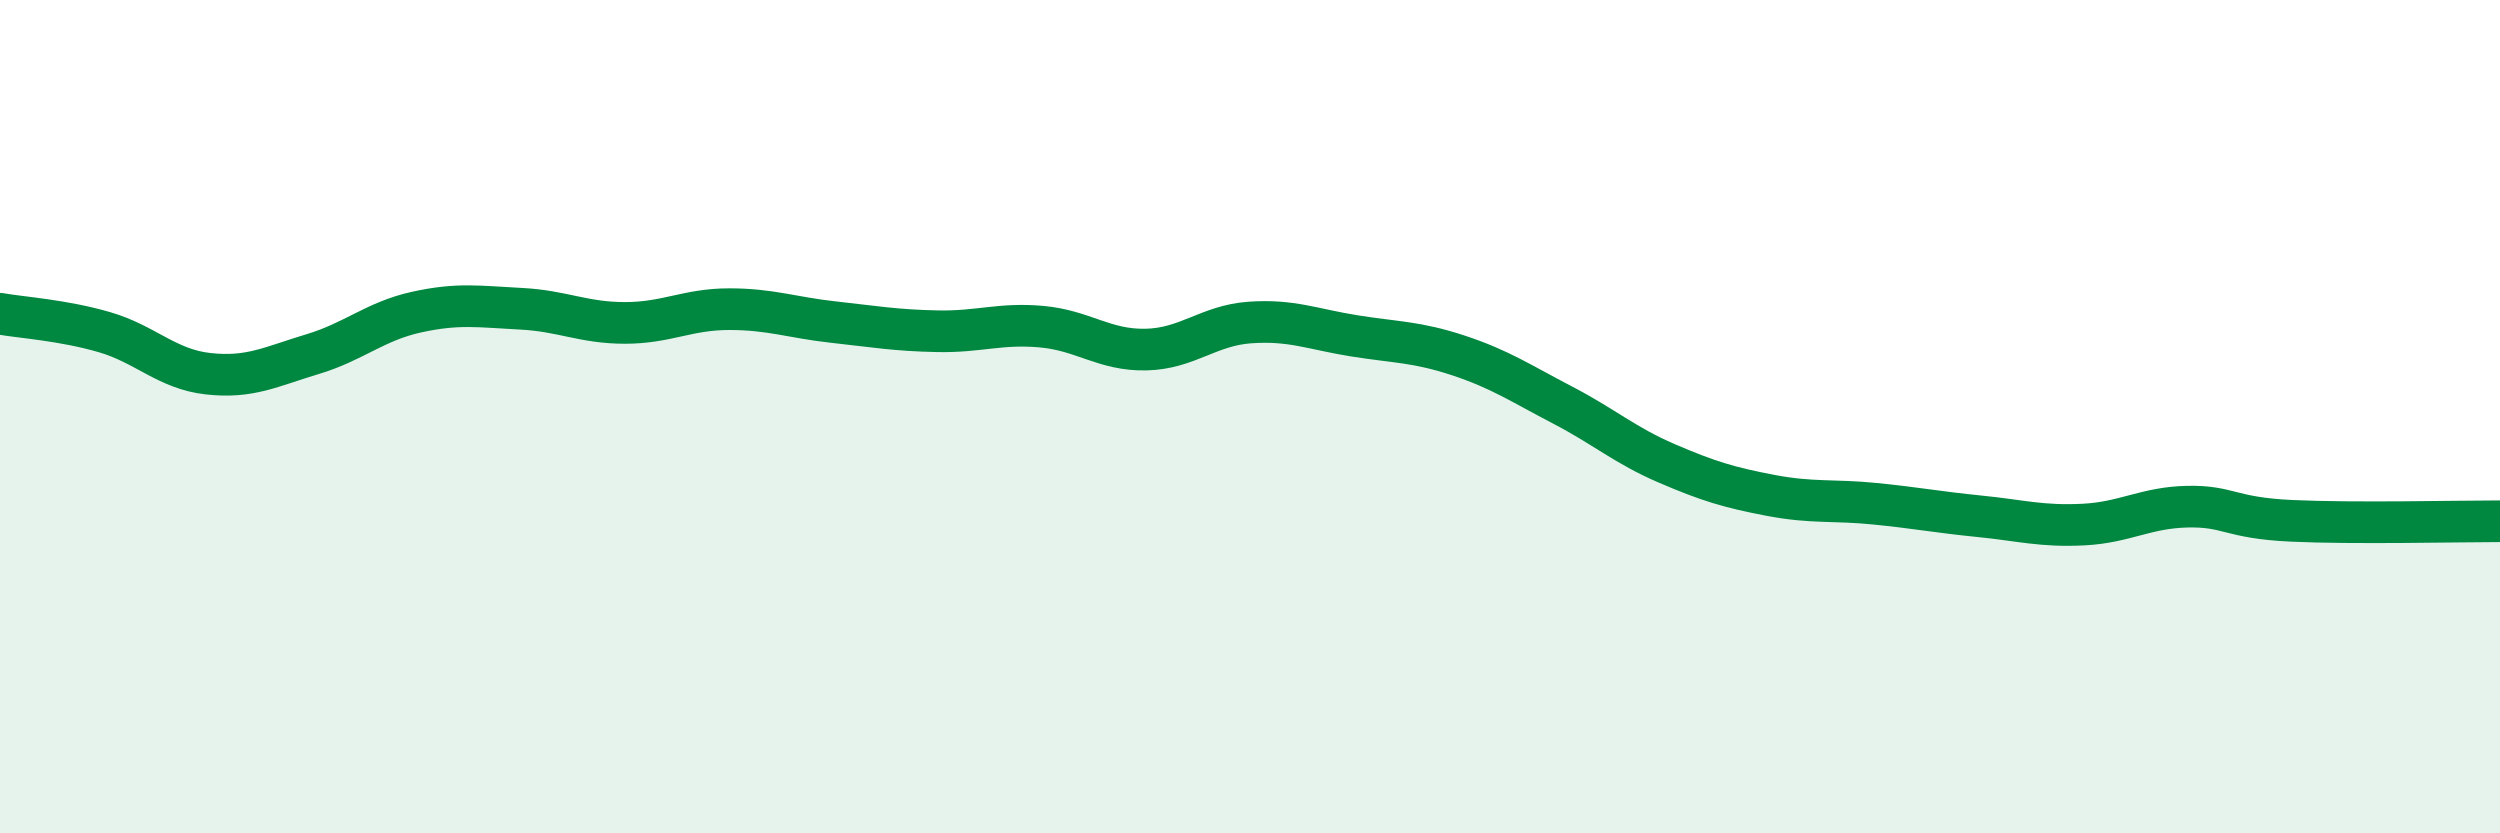 
    <svg width="60" height="20" viewBox="0 0 60 20" xmlns="http://www.w3.org/2000/svg">
      <path
        d="M 0,7.53 C 0.5,7.62 1.5,7.68 2.5,7.97 C 3.5,8.26 4,8.86 5,8.97 C 6,9.08 6.5,8.8 7.5,8.5 C 8.5,8.2 9,7.71 10,7.49 C 11,7.27 11.5,7.36 12.5,7.41 C 13.5,7.46 14,7.75 15,7.75 C 16,7.75 16.5,7.42 17.5,7.42 C 18.5,7.42 19,7.62 20,7.73 C 21,7.84 21.5,7.93 22.5,7.95 C 23.5,7.97 24,7.75 25,7.84 C 26,7.93 26.5,8.41 27.5,8.39 C 28.5,8.37 29,7.81 30,7.74 C 31,7.67 31.5,7.9 32.5,8.06 C 33.5,8.22 34,8.2 35,8.53 C 36,8.86 36.5,9.2 37.5,9.72 C 38.5,10.24 39,10.69 40,11.12 C 41,11.55 41.5,11.7 42.5,11.89 C 43.5,12.08 44,11.99 45,12.09 C 46,12.19 46.5,12.29 47.5,12.39 C 48.5,12.49 49,12.64 50,12.59 C 51,12.54 51.5,12.18 52.5,12.16 C 53.5,12.14 53.5,12.43 55,12.5 C 56.5,12.57 59,12.51 60,12.51L60 20L0 20Z"
        fill="#008740"
        opacity="0.1"
        stroke-linecap="round"
        stroke-linejoin="round"
      />
      <path
        d="M 0,7.53 C 0.5,7.62 1.5,7.68 2.5,7.97 C 3.5,8.26 4,8.86 5,8.97 C 6,9.08 6.5,8.8 7.5,8.5 C 8.5,8.2 9,7.71 10,7.49 C 11,7.27 11.5,7.36 12.5,7.41 C 13.5,7.46 14,7.75 15,7.75 C 16,7.75 16.5,7.42 17.5,7.42 C 18.5,7.42 19,7.62 20,7.73 C 21,7.84 21.5,7.93 22.5,7.95 C 23.5,7.97 24,7.75 25,7.84 C 26,7.93 26.5,8.41 27.5,8.39 C 28.5,8.37 29,7.81 30,7.74 C 31,7.67 31.5,7.9 32.5,8.06 C 33.5,8.22 34,8.2 35,8.53 C 36,8.86 36.5,9.2 37.5,9.72 C 38.5,10.24 39,10.69 40,11.12 C 41,11.55 41.5,11.7 42.5,11.89 C 43.5,12.08 44,11.99 45,12.09 C 46,12.19 46.5,12.29 47.5,12.39 C 48.5,12.49 49,12.64 50,12.59 C 51,12.54 51.5,12.18 52.5,12.16 C 53.5,12.14 53.5,12.43 55,12.5 C 56.5,12.57 59,12.51 60,12.51"
        stroke="#008740"
        stroke-width="1"
        fill="none"
        stroke-linecap="round"
        stroke-linejoin="round"
      />
    </svg>
  